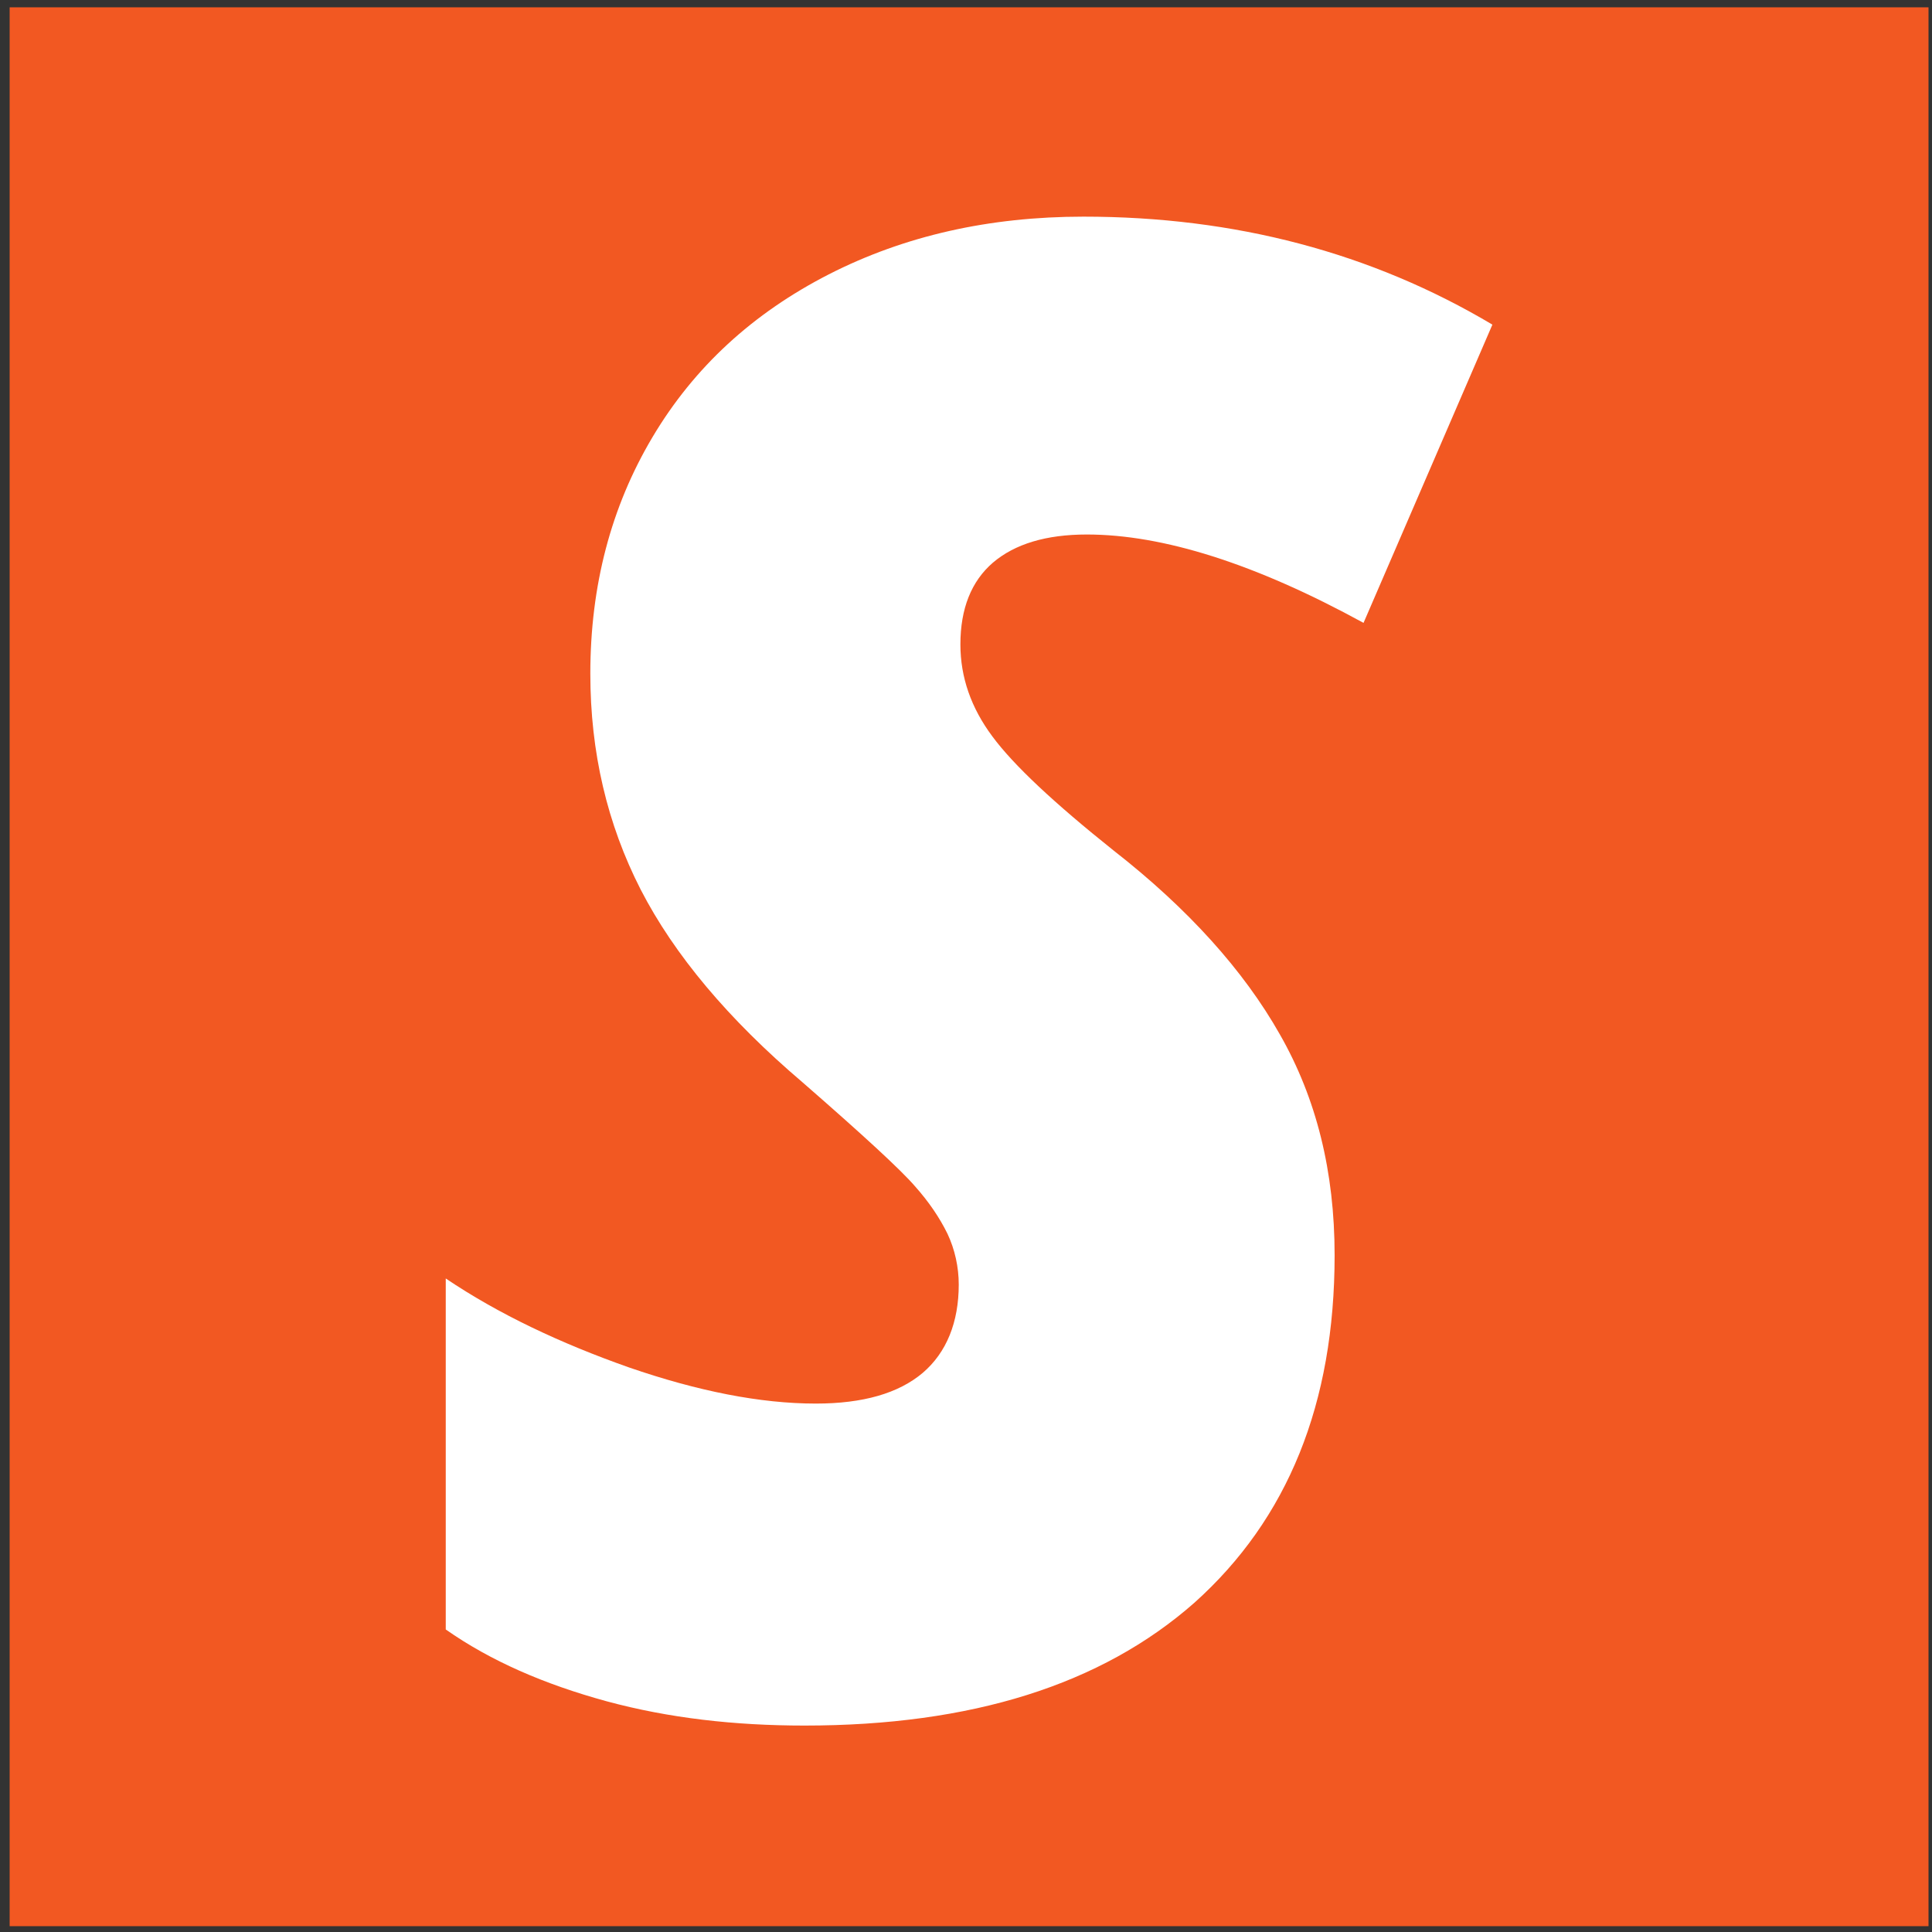 <svg width="147" height="147" viewBox="0 0 147 147" fill="none" xmlns="http://www.w3.org/2000/svg">
<rect x="0" y="0" width="147" height="147" fill="#333333" stroke="none"/>
<rect x="0.734" y="0.557" width="146" height="146" fill="#F25822"/>
<path d="M101.547 95.51C101.547 106.794 97.986 115.577 90.883 121.943C83.78 128.205 73.891 131.293 61.216 131.293C55.894 131.293 50.887 130.726 46.152 129.444C41.396 128.142 37.331 126.377 33.916 123.981V97.275C37.939 99.986 42.611 102.192 47.849 104.041C53.087 105.848 57.843 106.794 62.075 106.794C65.657 106.794 68.36 106.016 70.204 104.461C72.027 102.906 72.948 100.595 72.948 97.737C72.948 96.414 72.655 95.069 72.09 93.871C71.482 92.632 70.665 91.434 69.617 90.257C68.549 89.017 65.699 86.391 61.069 82.357C55.412 77.545 51.306 72.649 48.75 67.69C46.194 62.69 44.916 57.227 44.916 51.259C44.916 44.577 46.487 38.568 49.651 33.252C52.814 27.936 57.277 23.838 63.059 20.876C68.821 17.934 75.274 16.484 82.439 16.484C93.963 16.484 104.334 19.216 113.552 24.7L103.747 47.393C95.492 42.875 88.474 40.669 82.691 40.669C79.611 40.669 77.223 41.383 75.546 42.812C73.912 44.22 73.074 46.3 73.074 49.032C73.074 51.532 73.891 53.865 75.505 56.029C77.118 58.214 80.198 61.093 84.723 64.707C90.401 69.14 94.633 73.847 97.378 78.701C100.164 83.575 101.547 89.144 101.547 95.51Z" fill="white"/>
</svg>
